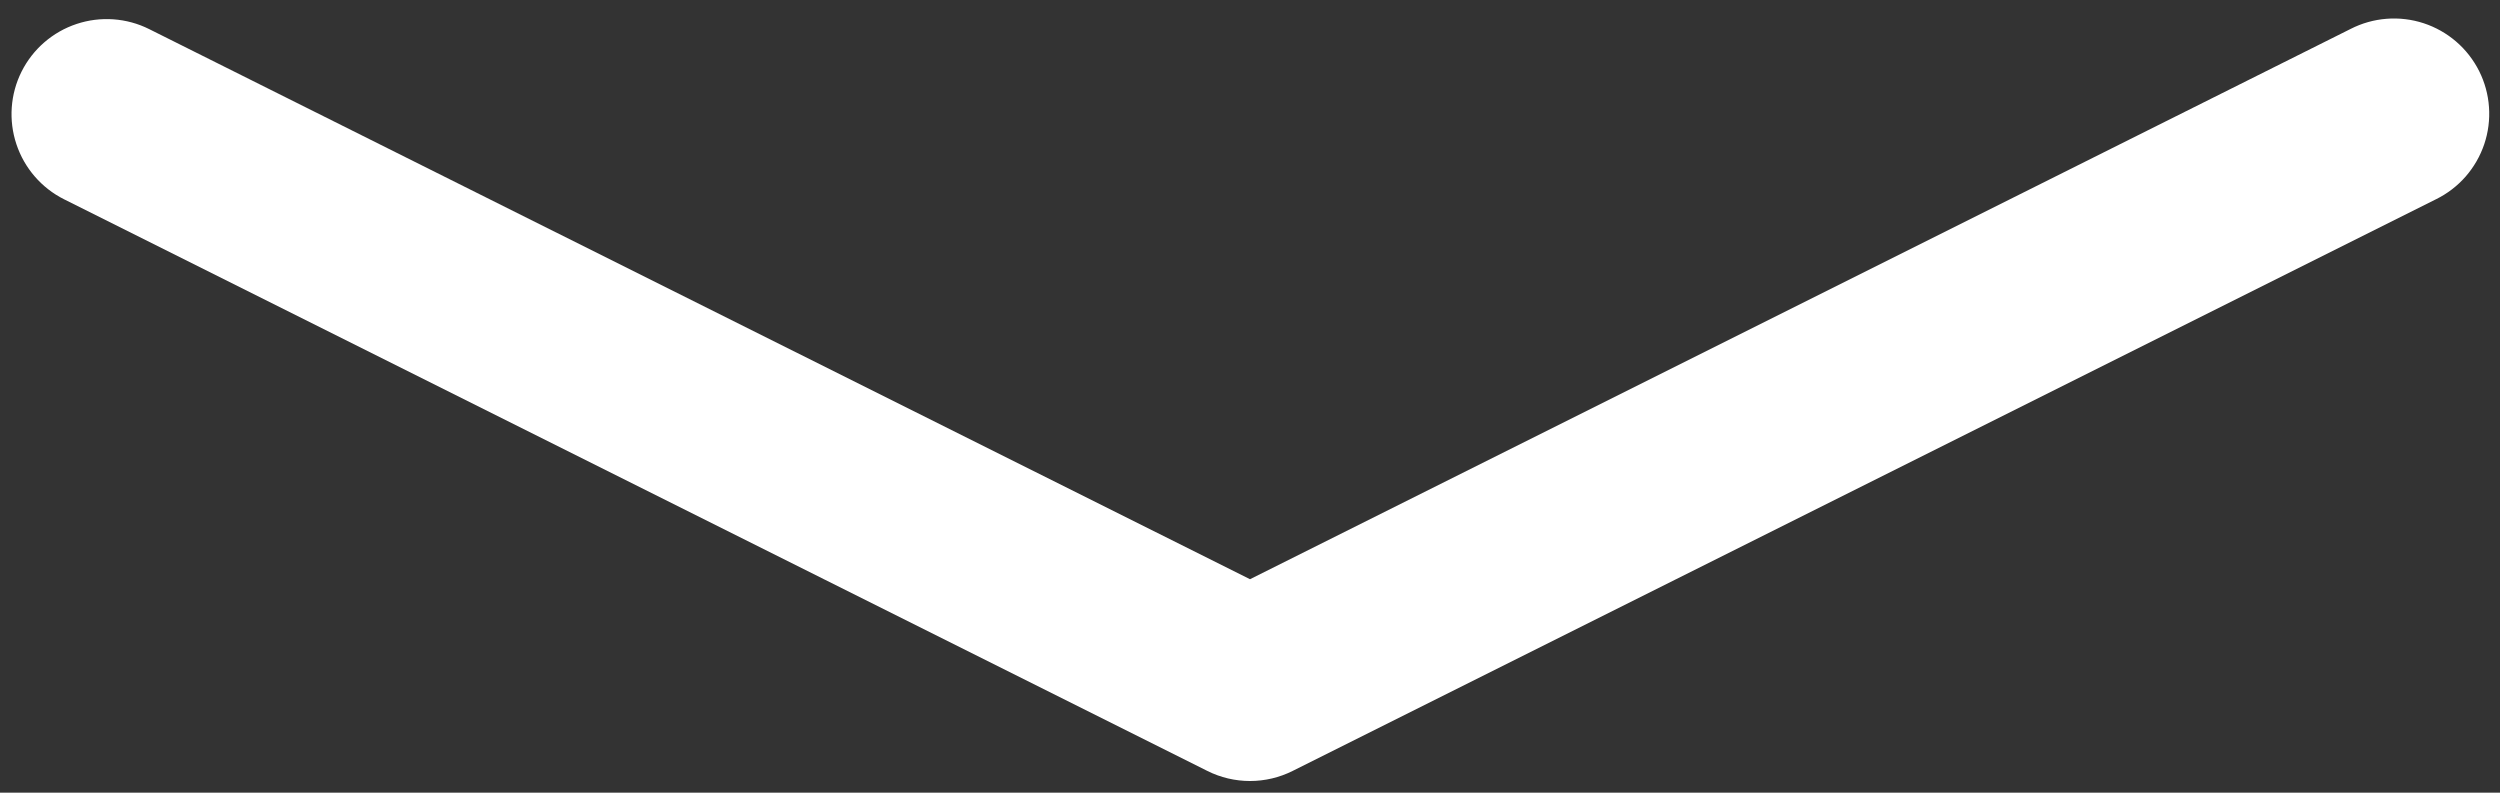 <svg width="82" height="26" viewBox="0 0 82 26" fill="none" xmlns="http://www.w3.org/2000/svg">
<rect x="0" y="0" width="82" height="26" fill="#333333" stroke="none"/>
<path fill-rule="evenodd" clip-rule="evenodd" d="M0.707 2.349C1.078 1.609 1.727 1.047 2.512 0.786C3.297 0.525 4.154 0.585 4.894 0.955L41 18.998L77.1 0.949C77.468 0.761 77.868 0.648 78.28 0.616C78.691 0.584 79.104 0.634 79.496 0.762C79.888 0.891 80.251 1.096 80.563 1.365C80.875 1.634 81.131 1.963 81.316 2.331C81.501 2.7 81.611 3.102 81.639 3.513C81.668 3.925 81.615 4.338 81.484 4.728C81.352 5.119 81.144 5.48 80.873 5.791C80.601 6.101 80.271 6.354 79.9 6.536L42.4 25.286C41.966 25.504 41.486 25.617 41 25.617C40.514 25.617 40.035 25.504 39.6 25.286L2.1 6.536C1.361 6.165 0.799 5.515 0.538 4.73C0.277 3.945 0.337 3.089 0.707 2.349Z" fill="white"/>
</svg>

